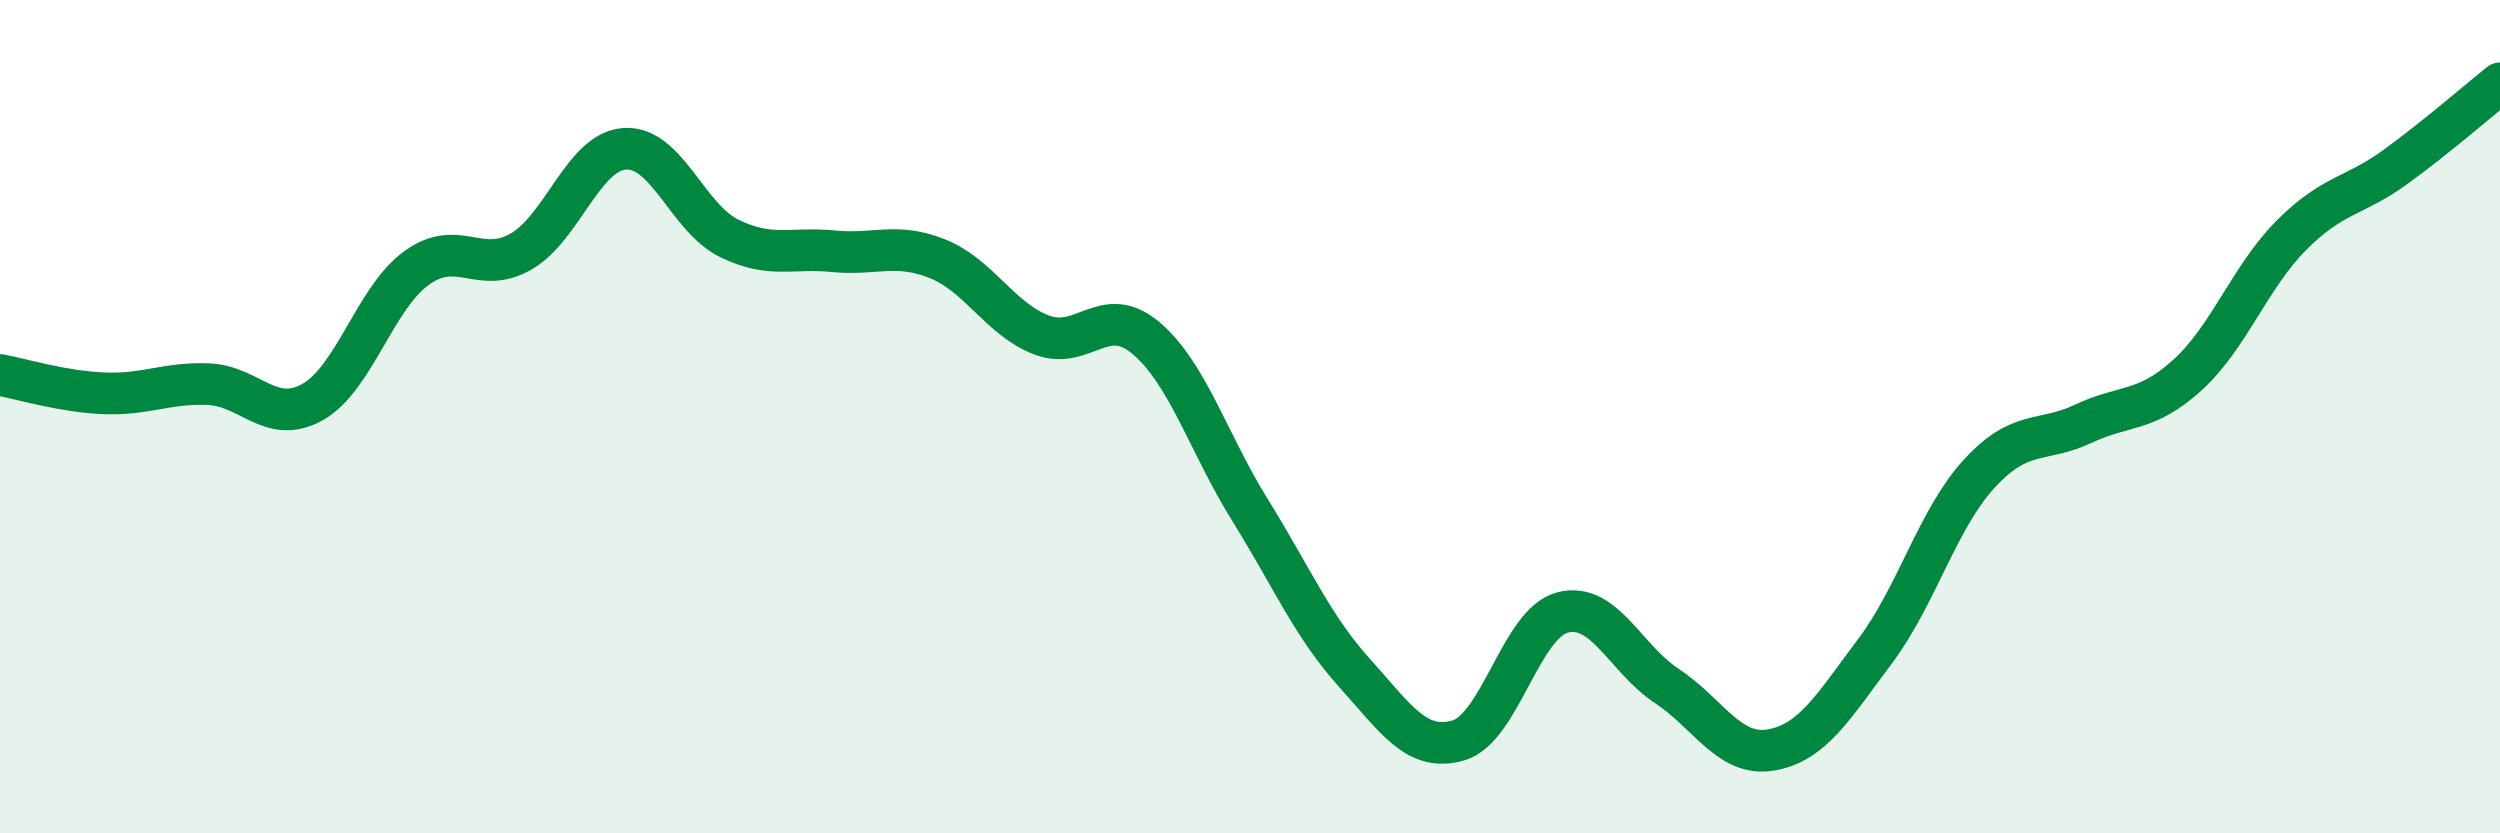 
    <svg width="60" height="20" viewBox="0 0 60 20" xmlns="http://www.w3.org/2000/svg">
      <path
        d="M 0,9 C 0.5,9.09 1.5,9.4 2.5,9.44 C 3.5,9.48 4,9.18 5,9.22 C 6,9.26 6.5,10.21 7.5,9.65 C 8.5,9.09 9,7.15 10,6.43 C 11,5.71 11.5,6.61 12.5,6.04 C 13.5,5.47 14,3.63 15,3.57 C 16,3.51 16.5,5.23 17.5,5.72 C 18.5,6.21 19,5.93 20,6.03 C 21,6.13 21.5,5.81 22.5,6.21 C 23.5,6.61 24,7.66 25,8.04 C 26,8.42 26.5,7.27 27.5,8.11 C 28.5,8.95 29,10.63 30,12.24 C 31,13.85 31.5,15.03 32.5,16.14 C 33.5,17.25 34,18.06 35,17.77 C 36,17.48 36.5,14.96 37.5,14.7 C 38.5,14.44 39,15.8 40,16.46 C 41,17.12 41.5,18.17 42.5,18 C 43.5,17.83 44,16.96 45,15.63 C 46,14.3 46.5,12.46 47.5,11.37 C 48.5,10.28 49,10.64 50,10.17 C 51,9.7 51.5,9.91 52.5,9 C 53.5,8.09 54,6.64 55,5.64 C 56,4.64 56.5,4.73 57.5,4 C 58.5,3.27 59.5,2.4 60,2L60 20L0 20Z"
        fill="#008740"
        opacity="0.1"
        stroke-linecap="round"
        stroke-linejoin="round"
      />
      <path
        d="M 0,9 C 0.5,9.09 1.5,9.4 2.5,9.44 C 3.5,9.48 4,9.18 5,9.22 C 6,9.26 6.5,10.21 7.5,9.65 C 8.5,9.09 9,7.15 10,6.43 C 11,5.71 11.5,6.61 12.5,6.04 C 13.5,5.47 14,3.63 15,3.57 C 16,3.51 16.5,5.23 17.5,5.72 C 18.5,6.21 19,5.93 20,6.03 C 21,6.13 21.5,5.81 22.5,6.21 C 23.5,6.61 24,7.66 25,8.04 C 26,8.42 26.5,7.27 27.5,8.11 C 28.5,8.95 29,10.63 30,12.24 C 31,13.85 31.5,15.03 32.5,16.14 C 33.5,17.25 34,18.06 35,17.77 C 36,17.48 36.5,14.96 37.5,14.7 C 38.5,14.44 39,15.8 40,16.46 C 41,17.12 41.5,18.17 42.5,18 C 43.5,17.83 44,16.96 45,15.63 C 46,14.3 46.5,12.46 47.5,11.37 C 48.5,10.28 49,10.64 50,10.17 C 51,9.7 51.5,9.91 52.5,9 C 53.5,8.09 54,6.64 55,5.64 C 56,4.64 56.5,4.73 57.5,4 C 58.5,3.27 59.5,2.4 60,2"
        stroke="#008740"
        stroke-width="1"
        fill="none"
        stroke-linecap="round"
        stroke-linejoin="round"
      />
    </svg>
  